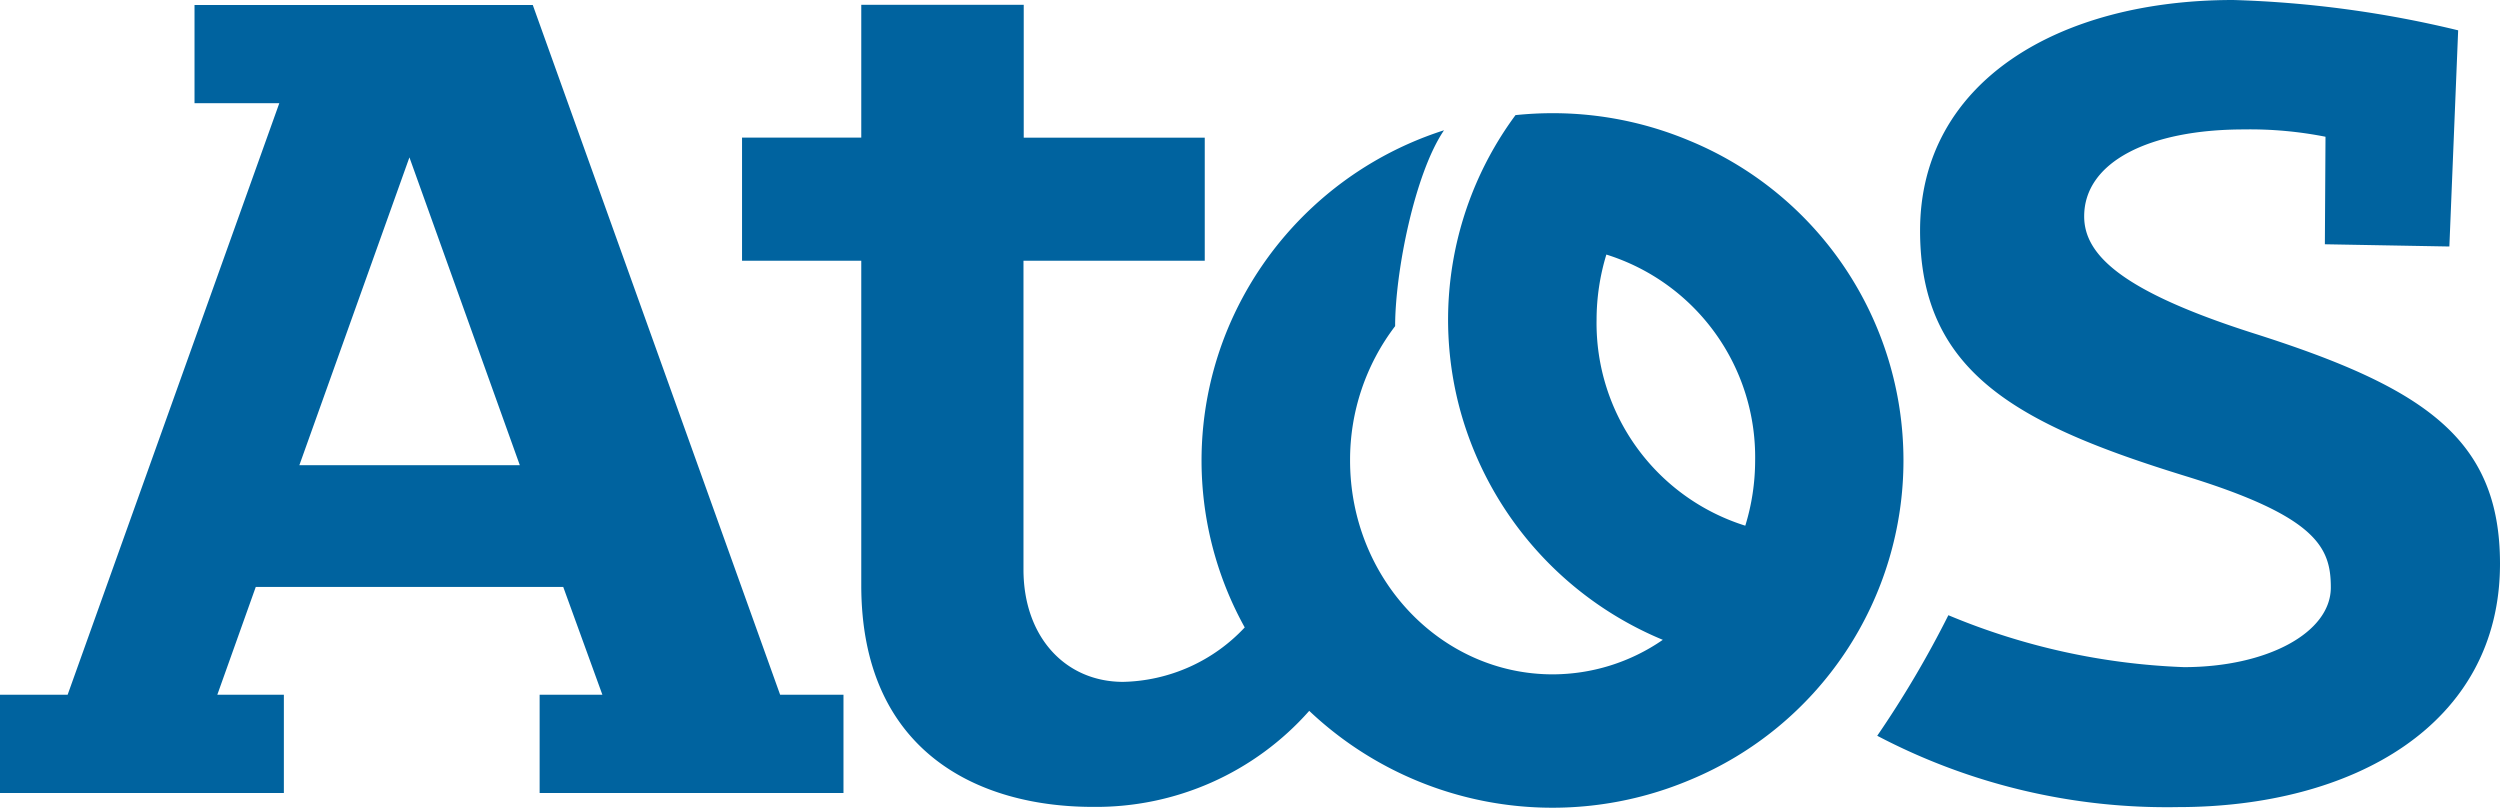 <svg id="logo-XLAB-partners-atos" xmlns="http://www.w3.org/2000/svg" width="130" height="42" viewBox="0 0 130 42">
  <g id="Calque_1" data-name="Calque 1">
    <path id="Path_22572" data-name="Path 22572" d="M318.741,17.332c-6.852-2.186-8.81-4.077-8.81-6.082,0-2.831,3.387-4.52,8.307-4.52a20.23,20.23,0,0,1,4.242.381l-.033,5.591,6.474.116.457-11.241A56.569,56.569,0,0,0,317.677,0c-9.1,0-16.279,4.268-16.279,11.99,0,7.338,4.989,10.053,13.818,12.771,6.823,2.1,7.541,3.716,7.541,5.785,0,2.373-3.351,4.145-7.638,4.145a35.019,35.019,0,0,1-12.249-2.7,53.663,53.663,0,0,1-3.7,6.269,32.36,32.36,0,0,0,15.642,3.709c9.058,0,16.742-4.245,16.742-12.655C331.554,22.788,327.583,20.141,318.741,17.332Z" transform="translate(-201.554)" fill="#00639f"/>
    <path id="Path_22573" data-name="Path 22573" d="M27.705.81H10.115V5.917h4.408L3.517,36.676H0v5.11H14.761v-5.11H11.3l2-5.607H29.288l2.036,5.607H28.061v5.11h15.8v-5.11H40.567ZM15.567,24.738,21.29,8.732,27.03,24.738Z" transform="translate(0 -0.549)" fill="#00639f"/>
    <path id="Path_22574" data-name="Path 22574" d="M167.494,7.824a18.333,18.333,0,0,0-7.1-1.417c-.653,0-1.286.036-1.915.1a17.9,17.9,0,0,0-2.84,15.476,18.122,18.122,0,0,0,10.5,11.809,10.091,10.091,0,0,1-5.726,1.795c-5.814,0-10.536-4.978-10.536-11.121a11.46,11.46,0,0,1,2.343-6.986c0-2.821,1.018-7.941,2.542-10.185a18.174,18.174,0,0,0-11.323,10.516,17.887,17.887,0,0,0,.96,15.336,8.917,8.917,0,0,1-6.32,2.831c-3.012,0-5.185-2.34-5.185-5.84V14.08h9.426v-6.4h-9.413V.77h-8.448V7.678h-6.2v6.4h6.2V30.954c0,8.677,6.108,11.525,12.04,11.525a14.788,14.788,0,0,0,11.254-4.994,18.4,18.4,0,0,0,19.819,3.584,17.984,17.984,0,0,0-.078-33.245Zm2.937,20.034a11.035,11.035,0,0,1-7.736-10.714,11.642,11.642,0,0,1,.509-3.386,11.035,11.035,0,0,1,7.736,10.714,11.55,11.55,0,0,1-.512,3.386Z" transform="translate(-79.673 -0.521)" fill="#00639f"/>
  </g>
</svg>
